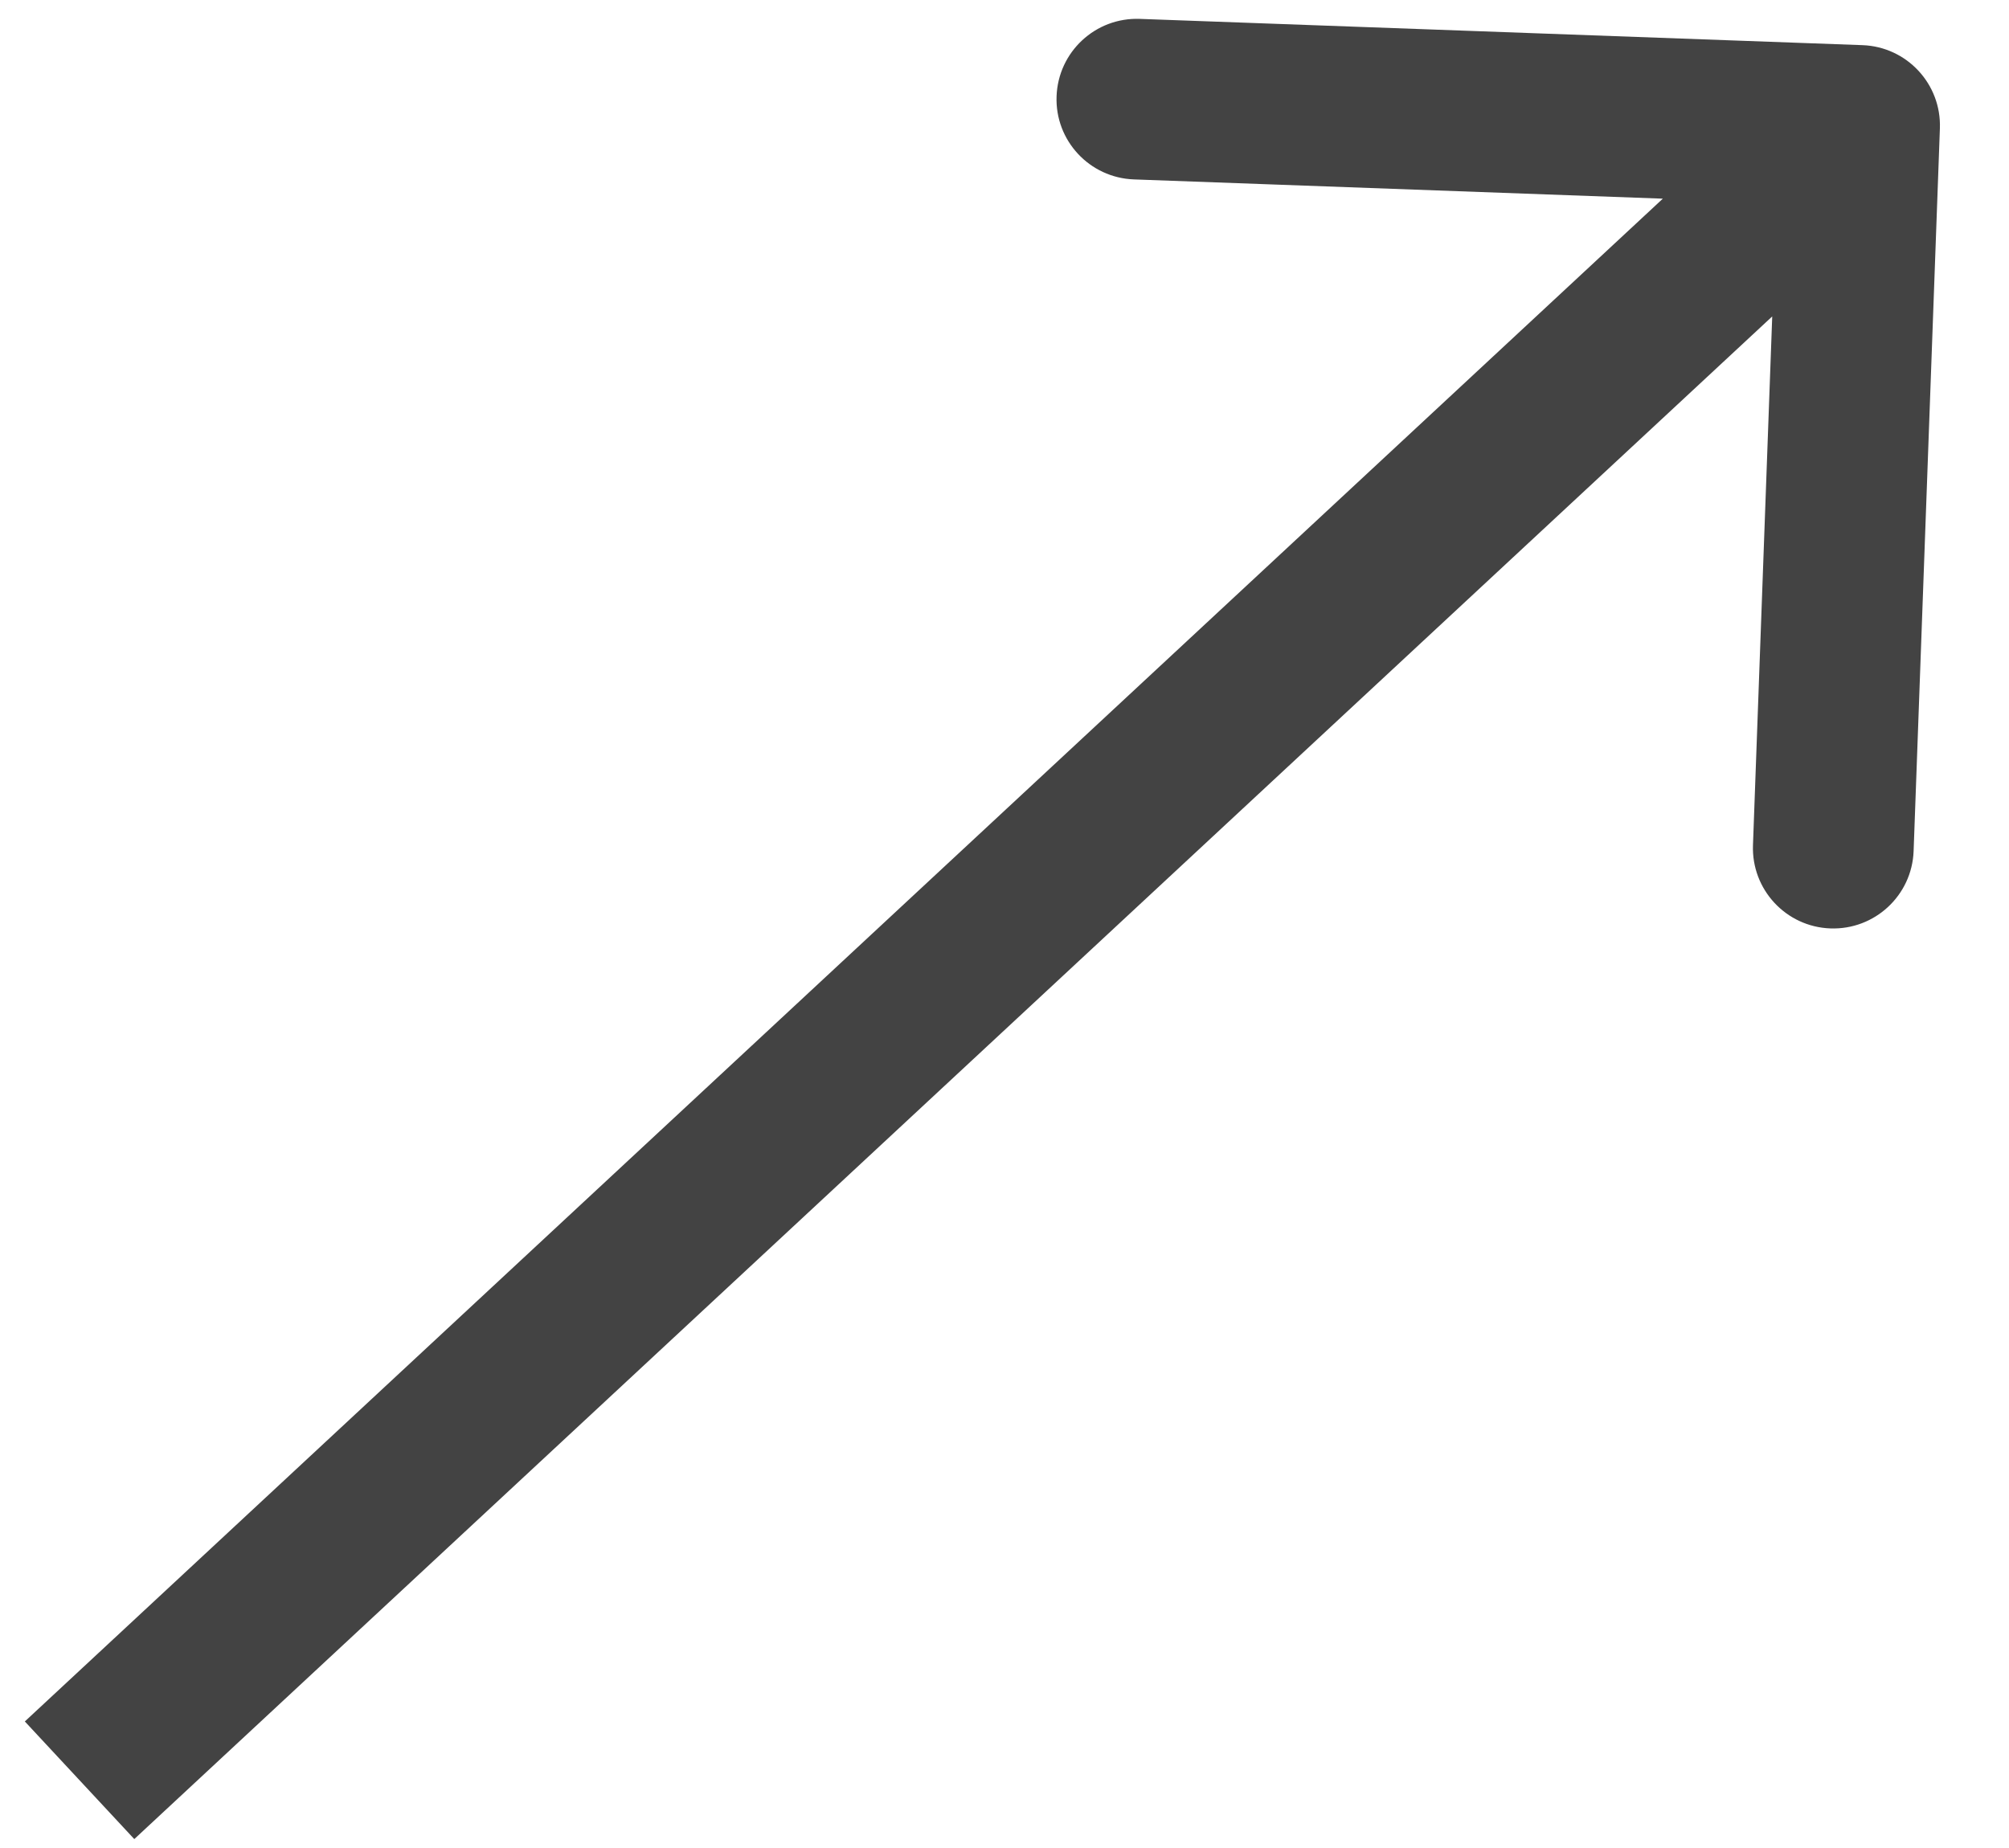 <svg width="25" height="23" viewBox="0 0 25 23" fill="none" xmlns="http://www.w3.org/2000/svg">
<path d="M24.14 1.598C24.16 1.046 23.729 0.582 23.177 0.562L14.183 0.235C13.631 0.215 13.168 0.646 13.148 1.198C13.127 1.75 13.559 2.213 14.111 2.233L22.105 2.524L21.814 10.519C21.794 11.071 22.225 11.535 22.777 11.555C23.329 11.575 23.793 11.144 23.813 10.592L24.14 1.598ZM1.671 22.889L23.822 2.294L22.46 0.829L0.309 21.425L1.671 22.889Z" fill="#434343"/>
</svg>
